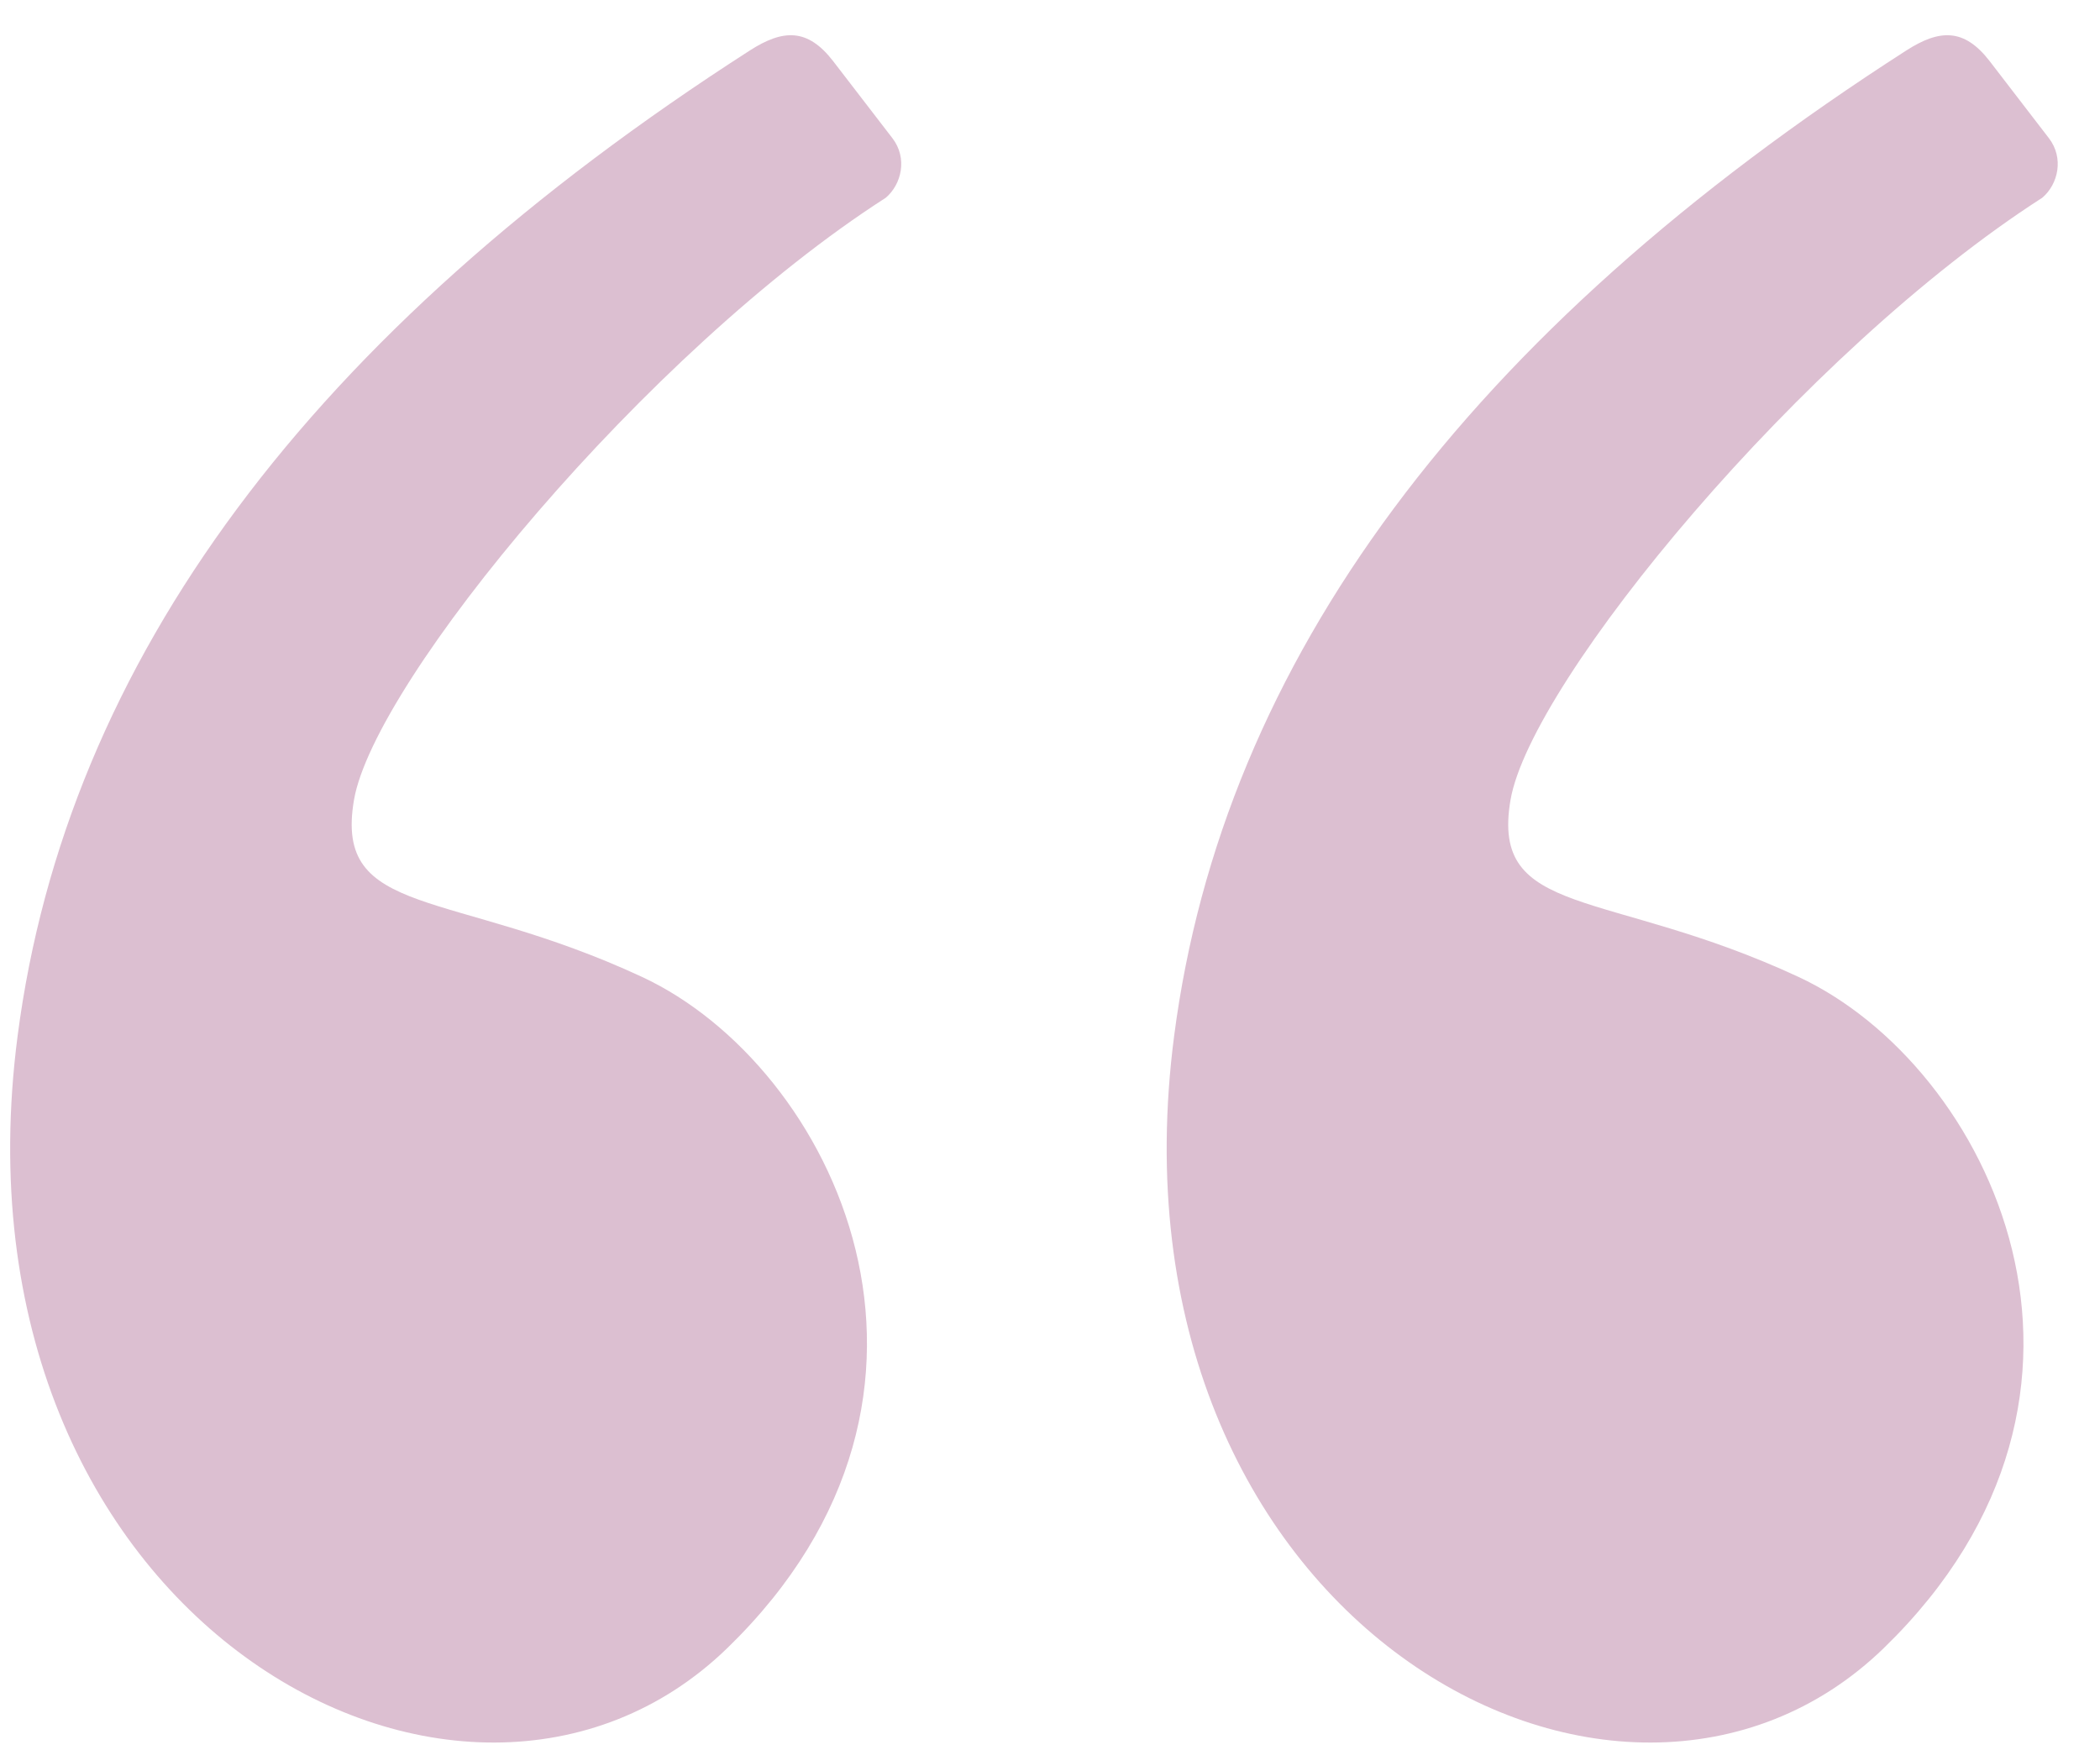 <svg width="48" height="40" viewBox="0 0 48 40" fill="none" xmlns="http://www.w3.org/2000/svg">
<path fill-rule="evenodd" clip-rule="evenodd" d="M17.138 1.154C7.097 7.603 1.519 15.108 0.403 23.67C-1.333 37 10.587 43.524 16.627 37.662C22.667 31.8 19.046 24.359 14.673 22.325C10.3 20.291 7.625 21 8.091 18.282C8.558 15.564 14.78 8.028 20.247 4.519C20.609 4.21 20.747 3.612 20.398 3.158C20.168 2.859 19.718 2.274 19.046 1.401C18.459 0.638 17.897 0.667 17.138 1.154Z" fill="#DCBFD1"/>
<path fill-rule="evenodd" clip-rule="evenodd" d="M43.572 1.154C33.531 7.603 27.953 15.108 26.838 23.67C25.101 37 37.022 43.524 43.061 37.662C49.101 31.8 45.481 24.359 41.107 22.325C36.734 20.291 34.059 21 34.526 18.282C34.992 15.564 41.214 8.028 46.681 4.519C47.044 4.21 47.181 3.612 46.832 3.158C46.602 2.859 46.152 2.274 45.481 1.401C44.894 0.638 44.331 0.667 43.572 1.154Z" fill="#DCBFD1"/>
</svg>
